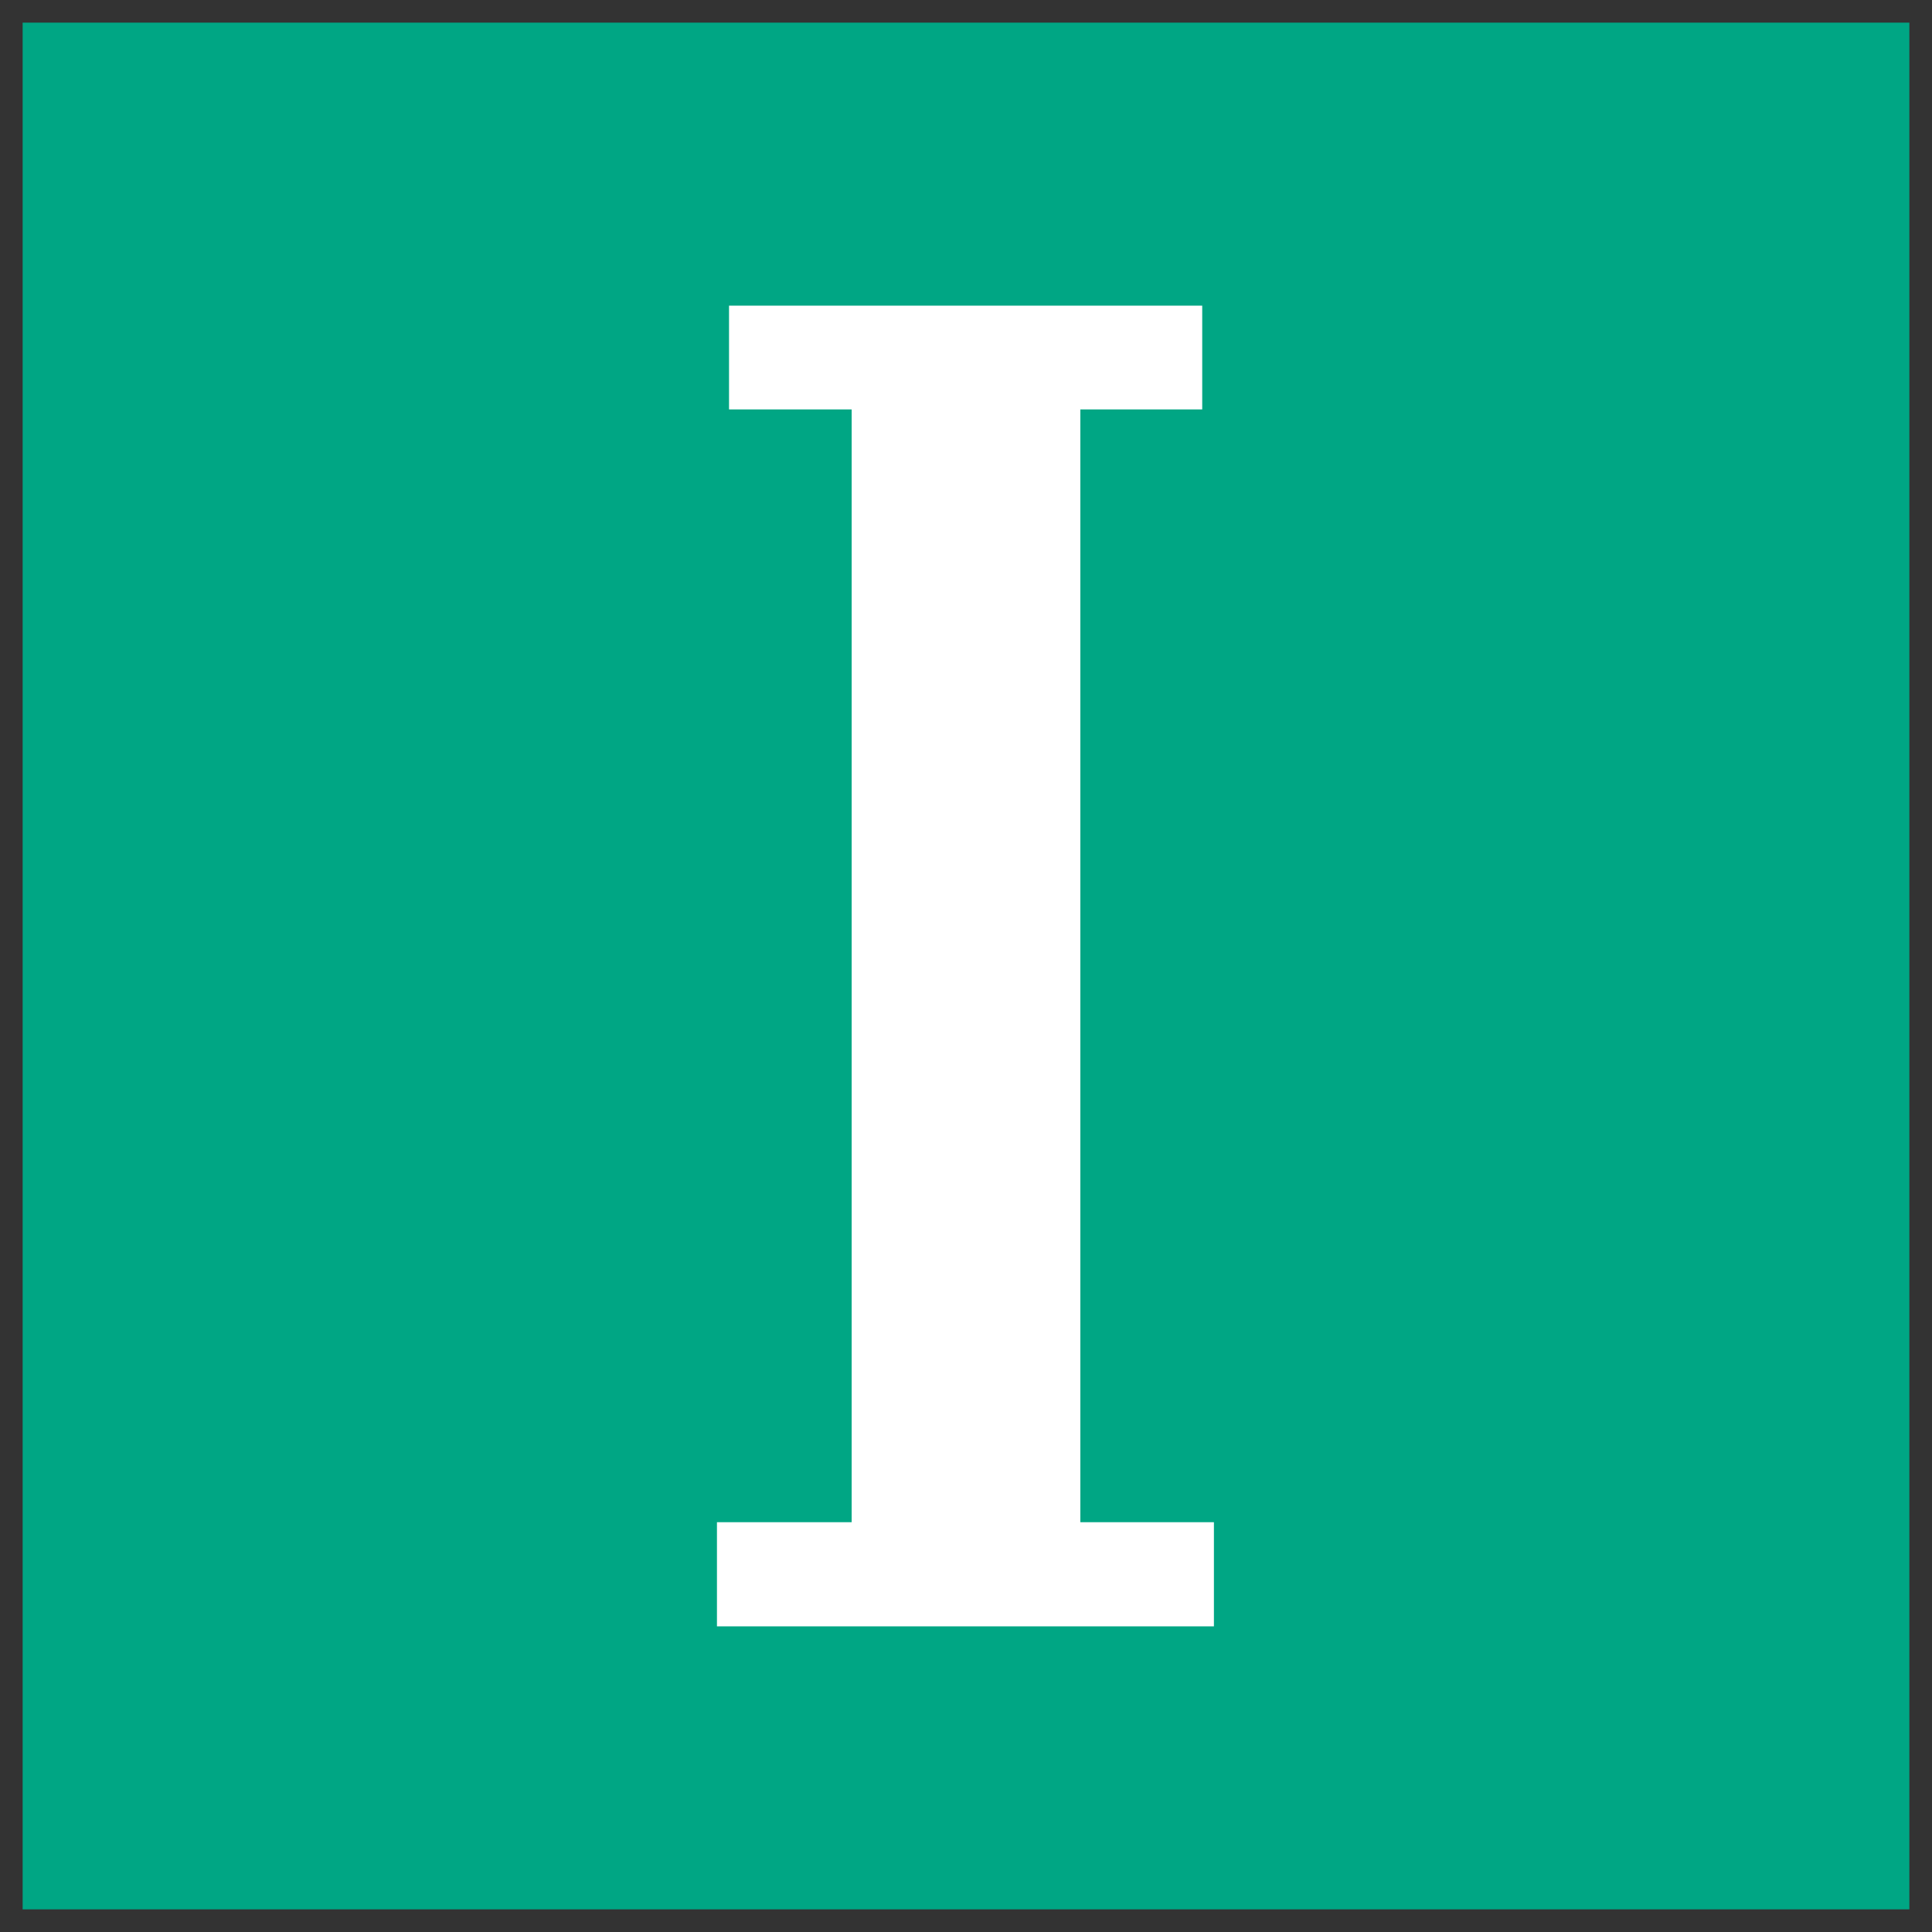 <svg xmlns="http://www.w3.org/2000/svg" x="0px" y="0px"  width="500px" height="500px" viewBox="0 0 512 512"><rect x="0" y="0" width="512" height="512" fill="#333333" stroke="none"/><g id="ll-west-japan-railway-i.svg"><rect x="6" y="6" fill="#00A684" width="500" height="500"/><polygon fill="#FFFFFF" points="318.6,108.5 318.6,81 193.2,81 193.2,108.5 225.7,108.5 225.7,403.4 190,403.4 			190,431 321.7,431 321.7,403.4 286.3,403.4 286.3,108.5 		"/></g></svg> 
